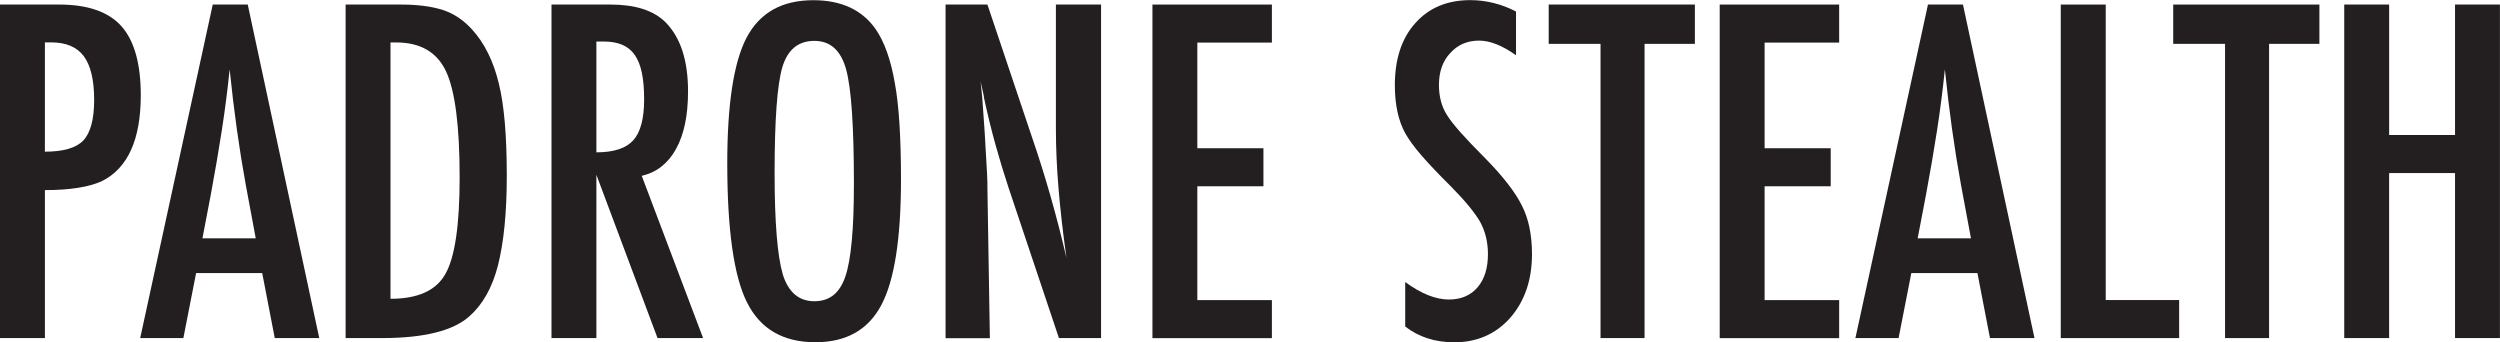 <svg viewBox="0 0 378.61 51.82" height="51.82" width="378.61" xmlns="http://www.w3.org/2000/svg" id="a"><path fill="#231f20" d="m0,.69h8.96c4.32,0,7.46,1.09,9.42,3.27,1.96,2.2,2.94,5.69,2.94,10.47,0,6.72-1.97,11.06-5.92,13.02-1.98.89-4.85,1.34-8.6,1.34v22.41H0V.69Zm6.8,22.28c2.81,0,4.75-.57,5.82-1.7,1.09-1.16,1.64-3.21,1.64-6.15s-.52-5.21-1.57-6.61c-1.05-1.4-2.69-2.09-4.94-2.09h-.95v16.55Z"></path><path fill="#231f20" d="m32.22.69h5.3l10.83,50.51h-6.74l-1.9-9.85h-10.01l-1.93,9.85h-6.54L32.22.69Zm6.51,35.4l-1.5-8.05c-1-5.47-1.82-11.32-2.45-17.54-.31,3.03-.7,6.1-1.18,9.21-.48,3.11-1.05,6.41-1.7,9.9l-1.24,6.48h8.08Z"></path><path fill="#231f20" d="m52.34.69h8.38c2.55,0,4.7.28,6.44.85,1.61.55,3.05,1.52,4.32,2.91,1.9,2.09,3.25,4.82,4.06,8.18.81,3.25,1.21,7.91,1.21,13.97,0,5.56-.45,10.1-1.34,13.61-.87,3.36-2.31,5.92-4.32,7.69-2.46,2.2-6.88,3.3-13.25,3.3h-5.5V.69Zm6.8,44.56c4.14,0,6.91-1.25,8.31-3.76,1.44-2.51,2.16-7.38,2.16-14.62,0-7.79-.69-13.14-2.06-16.06-1.37-2.92-3.89-4.38-7.56-4.38h-.85v38.83Z"></path><path fill="#231f20" d="m83.52.69h8.96c3.71,0,6.47.88,8.28,2.65,2.29,2.29,3.44,5.79,3.44,10.5,0,3.62-.6,6.53-1.82,8.72-1.21,2.19-2.94,3.55-5.19,4.07l9.29,24.57h-6.9l-9.26-24.73v24.73h-6.8V.69Zm6.8,22.38c2.64,0,4.5-.61,5.59-1.83,1.09-1.22,1.64-3.28,1.64-6.18,0-1.57-.11-2.91-.34-4.02-.23-1.11-.59-2.02-1.08-2.72-.49-.7-1.12-1.21-1.9-1.54-.77-.33-1.7-.49-2.76-.49h-1.15v16.78Z"></path><path fill="#231f20" d="m136.45,27.19c0,8.92-.99,15.26-2.98,19.01-1.98,3.75-5.31,5.63-9.98,5.63-4.91,0-8.36-2.02-10.37-6.05-1.98-3.95-2.98-10.96-2.98-21.04,0-8.99.98-15.34,2.94-19.07C115.08,1.91,118.44.03,123.17.03c4.23,0,7.37,1.45,9.42,4.35,1.35,1.94,2.33,4.7,2.94,8.28.61,3.32.92,8.16.92,14.53Zm-7.13.72c0-8.75-.39-14.55-1.18-17.4-.79-2.88-2.39-4.32-4.81-4.32s-4.04,1.32-4.84,3.96c-.79,2.66-1.18,8-1.18,16.03,0,7.39.41,12.52,1.24,15.38.85,2.7,2.44,4.06,4.78,4.06s3.86-1.26,4.71-3.79c.85-2.51,1.28-7.14,1.28-13.9Z"></path><path fill="#231f20" d="m143.19.69h6.35l6.77,20.15c1.96,5.69,3.7,11.77,5.2,18.22-.55-3.9-.95-7.44-1.21-10.6-.26-3.16-.39-6.14-.39-8.93V.69h6.84v50.51h-6.38l-7.62-22.74c-.7-2.12-1.36-4.29-1.98-6.51-.62-2.22-1.19-4.56-1.72-7-.04-.31-.11-.68-.21-1.11-.1-.44-.21-.94-.34-1.5.07.57.12,1.05.16,1.46.04.4.08.75.1,1.03l.36,5.14.36,6.25c.02.35.04.77.05,1.28.01.5.02,1.07.02,1.7l.36,22.02h-6.71V.69Z"></path><path fill="#231f20" d="m174.53.69h18.09v5.76h-11.29v16h10.01v5.76h-10.01v17.24h11.29v5.76h-18.09V.69Z"></path><path fill="#231f20" d="m229.59,1.73v6.64c-2.07-1.48-3.94-2.22-5.59-2.22-1.79,0-3.25.63-4.38,1.9-1.13,1.2-1.7,2.8-1.7,4.81,0,1.77.4,3.28,1.21,4.55.41.68,1.1,1.55,2.04,2.62.95,1.07,2.18,2.36,3.68,3.86,2.77,2.81,4.66,5.25,5.66,7.3,1,1.98,1.5,4.42,1.5,7.3,0,3.9-1.1,7.12-3.3,9.65-2.2,2.46-5.03,3.7-8.47,3.7-2.9,0-5.38-.8-7.43-2.39v-6.74c2.42,1.77,4.62,2.65,6.61,2.65,1.85,0,3.3-.62,4.35-1.85,1.05-1.23,1.57-2.91,1.57-5.02,0-1.83-.4-3.48-1.21-4.94-.41-.7-.99-1.5-1.73-2.4-.74-.9-1.67-1.91-2.78-3.03-1.72-1.7-3.15-3.21-4.29-4.51-1.13-1.31-1.97-2.45-2.52-3.44-1.05-1.92-1.57-4.34-1.57-7.26,0-3.95,1.02-7.08,3.08-9.39,2.07-2.33,4.85-3.5,8.34-3.5,2.42,0,4.73.58,6.94,1.73Z"></path><path fill="#231f20" d="m234.53.69h22.15v5.95h-7.62v44.56h-6.67V6.64h-7.85V.69Z"></path><path fill="#231f20" d="m260.44.69h18.09v5.76h-11.29v16h10.01v5.76h-10.01v17.24h11.29v5.76h-18.09V.69Z"></path><path fill="#231f20" d="m291.98.69h5.3l10.83,50.51h-6.74l-1.9-9.85h-10.01l-1.93,9.85h-6.54L291.98.69Zm6.51,35.4l-1.5-8.05c-1-5.47-1.82-11.32-2.45-17.54-.31,3.03-.7,6.1-1.18,9.21-.48,3.11-1.05,6.41-1.7,9.9l-1.24,6.48h8.08Z"></path><path fill="#231f20" d="m312.1.69h6.8v44.75h11.12v5.76h-17.93V.69Z"></path><path fill="#231f20" d="m329.11.69h22.15v5.95h-7.62v44.56h-6.67V6.64h-7.85V.69Z"></path><path fill="#231f20" d="m355.02.69h6.8v19.76h9.98V.69h6.8v50.51h-6.8v-24.99h-9.98v24.99h-6.8V.69Z"></path></svg>